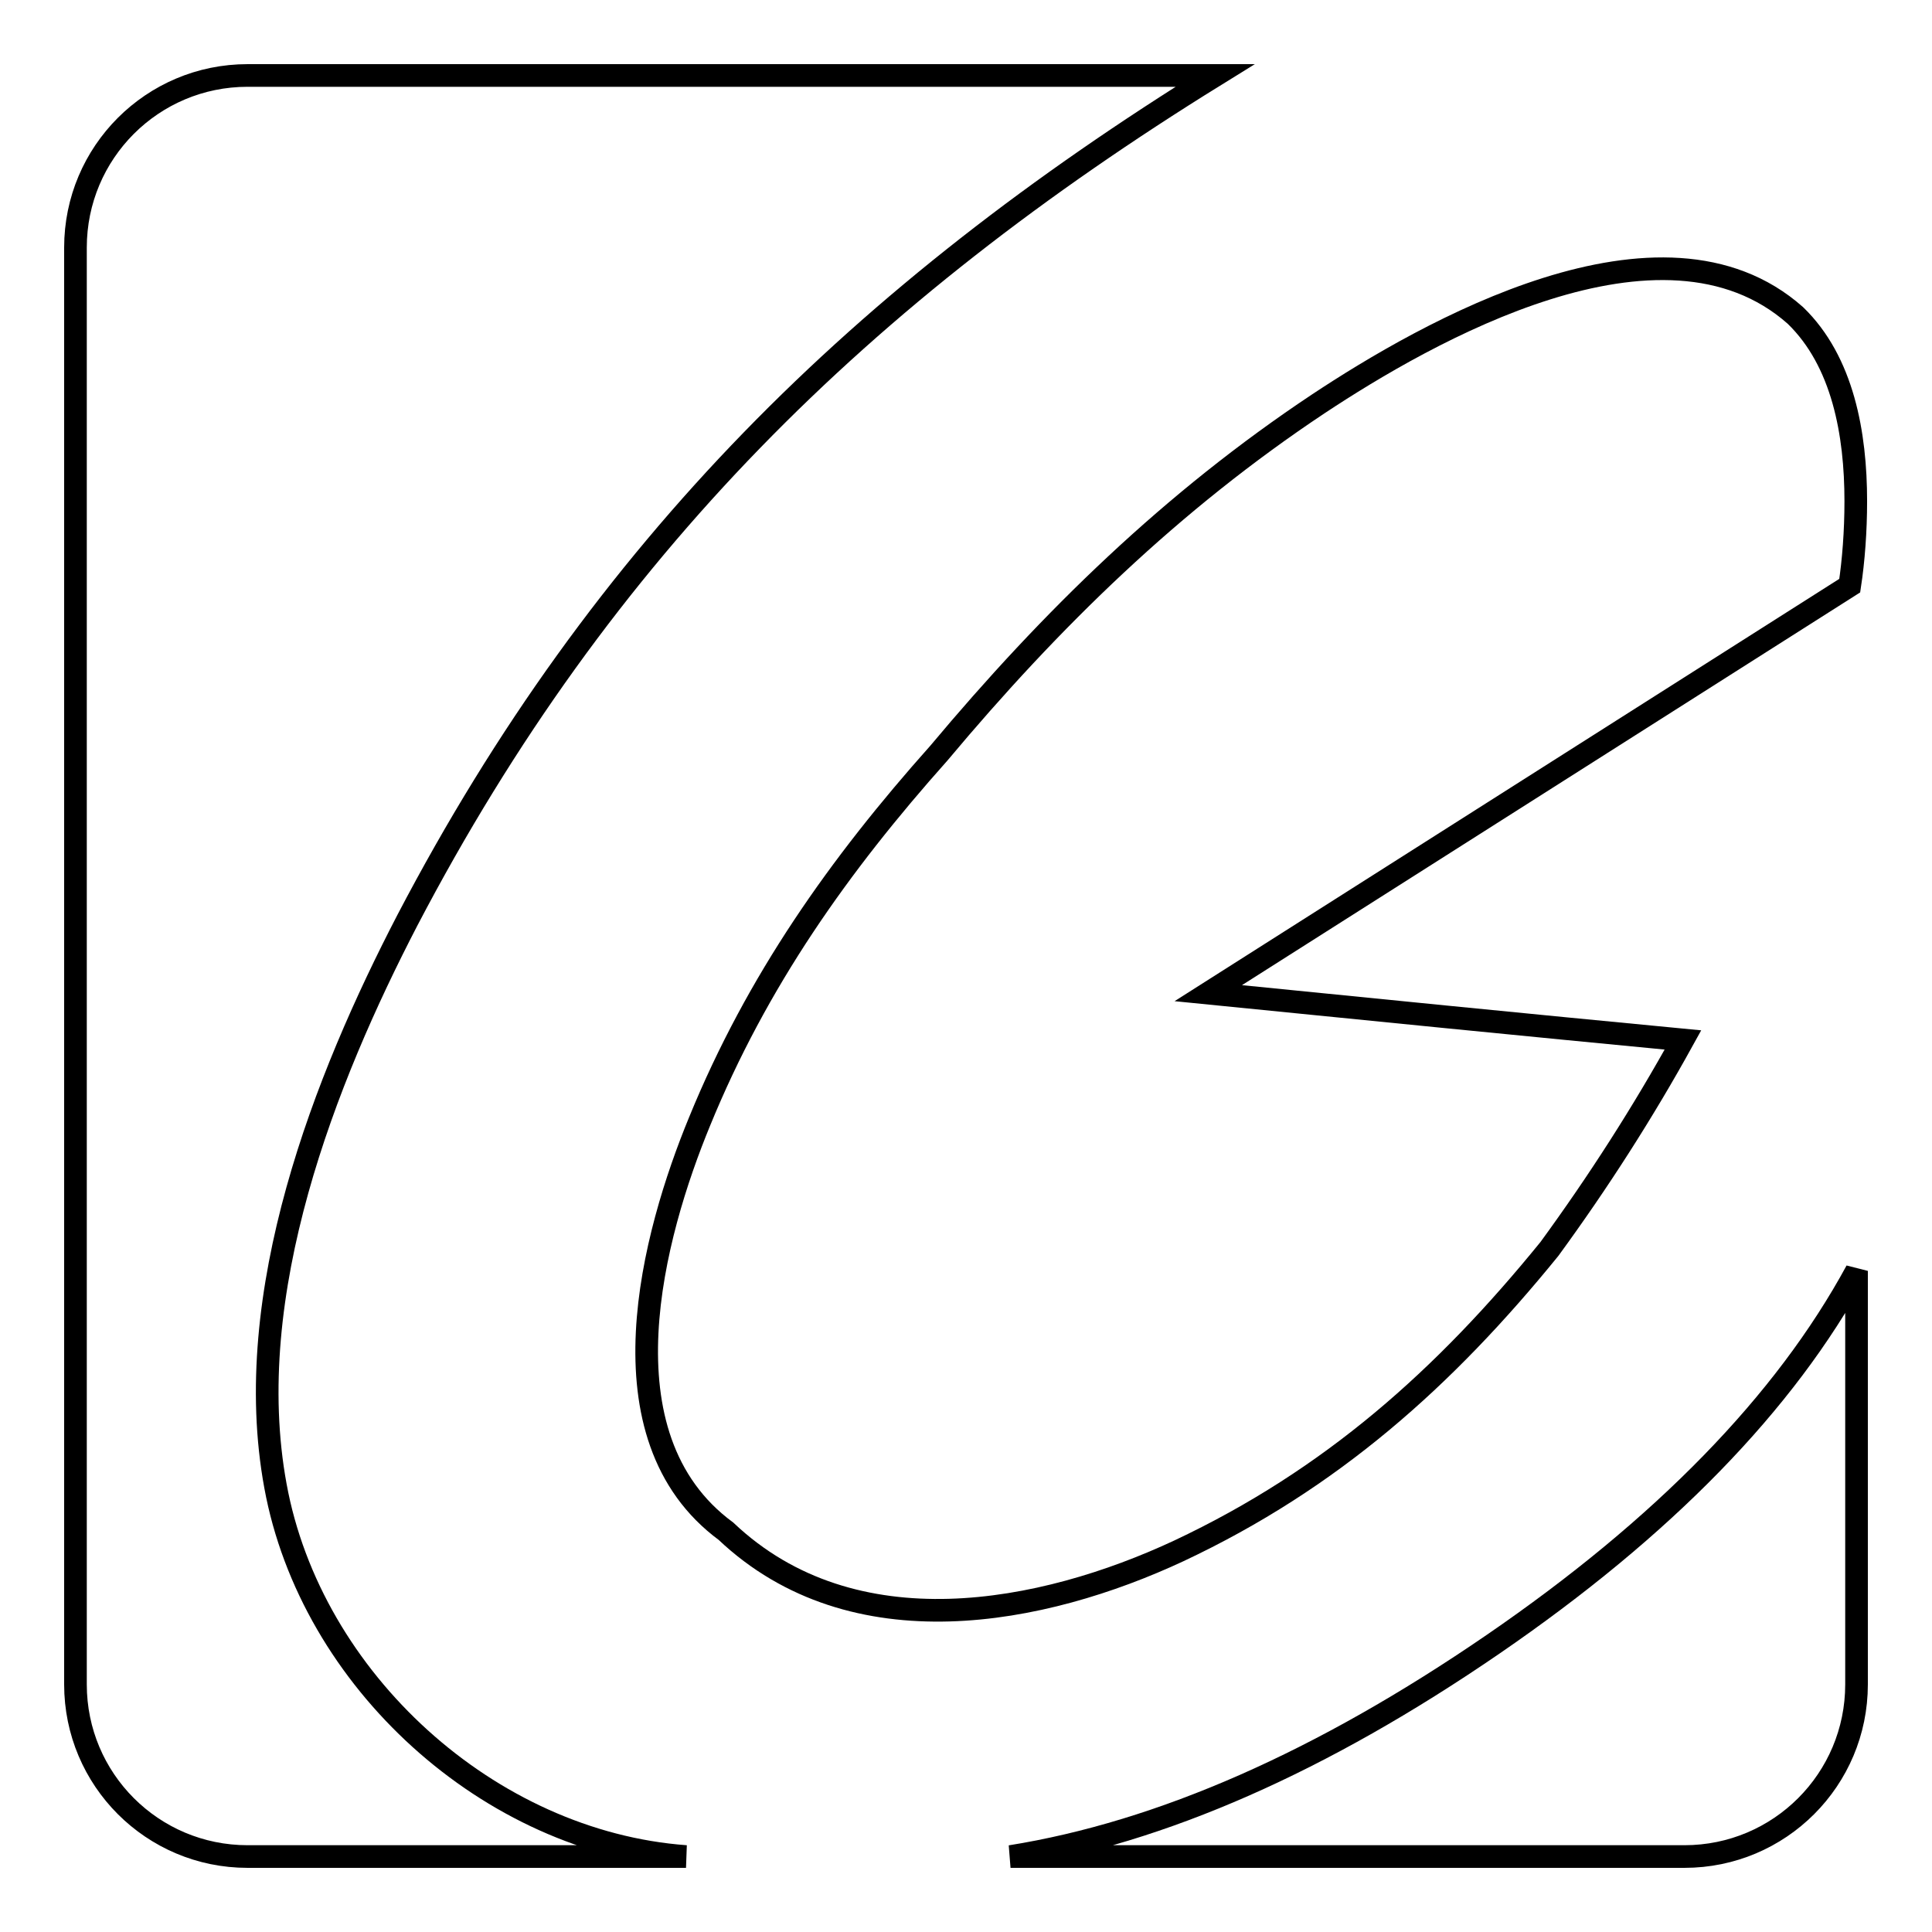 <?xml version="1.0" encoding="utf-8"?>
<!-- Svg Vector Icons : http://www.onlinewebfonts.com/icon -->
<!DOCTYPE svg PUBLIC "-//W3C//DTD SVG 1.1//EN" "http://www.w3.org/Graphics/SVG/1.1/DTD/svg11.dtd">
<svg version="1.1" xmlns="http://www.w3.org/2000/svg" xmlns:xlink="http://www.w3.org/1999/xlink" x="0px" y="0px" viewBox="0 0 256 256" enable-background="new 0 0 256 256" xml:space="preserve">
<g><g><path stroke-width="3" fill-opacity="0" stroke="#000000"  d="M36.5,196.9c-4.7-25.5,6.6-54,17.5-75C79.8,72.6,114.3,38.9,161,10c-42.7,0-85.5,0-128.2,0C20.2,10,10,20.2,10,32.8c0,63.5,0,127,0,190.4c0,12.6,10.2,22.8,22.8,22.8c19.4,0,38.7,0,58.1,0C64.8,244.1,41.2,222.6,36.5,196.9z"/><path stroke-width="3" fill-opacity="0" stroke="#000000"  d="M174.7,53.5c-19.4,12.9-35.4,28.5-50.3,46.3c-13.2,14.8-24.1,30.2-31.7,48.8c-6.1,14.8-13.6,41.7,3.5,54.3c16.9,16,42,11,60,2.6c20.2-9.5,35.2-22.9,49.1-40c6.5-8.9,12.4-18.1,17.7-27.7c-20.9-2-41.9-4.1-62.9-6.2c28.3-18,56.7-36,85-54c0.5-3.3,0.8-7.2,0.8-11.2v0c0-8.9-1.7-18.5-8-24.6C220.2,26.1,188.9,44.1,174.7,53.5z"/><path stroke-width="3" fill-opacity="0" stroke="#000000"  d="M197.8,217.9c-22.6,15.5-43.9,24.9-63.9,28.1c29.8,0,59.5,0,89.3,0c12.6,0,22.8-10.2,22.8-22.8c0-18.3,0-36.6,0-54.8C236.5,185.9,220.4,202.4,197.8,217.9z"/></g></g>
</svg>